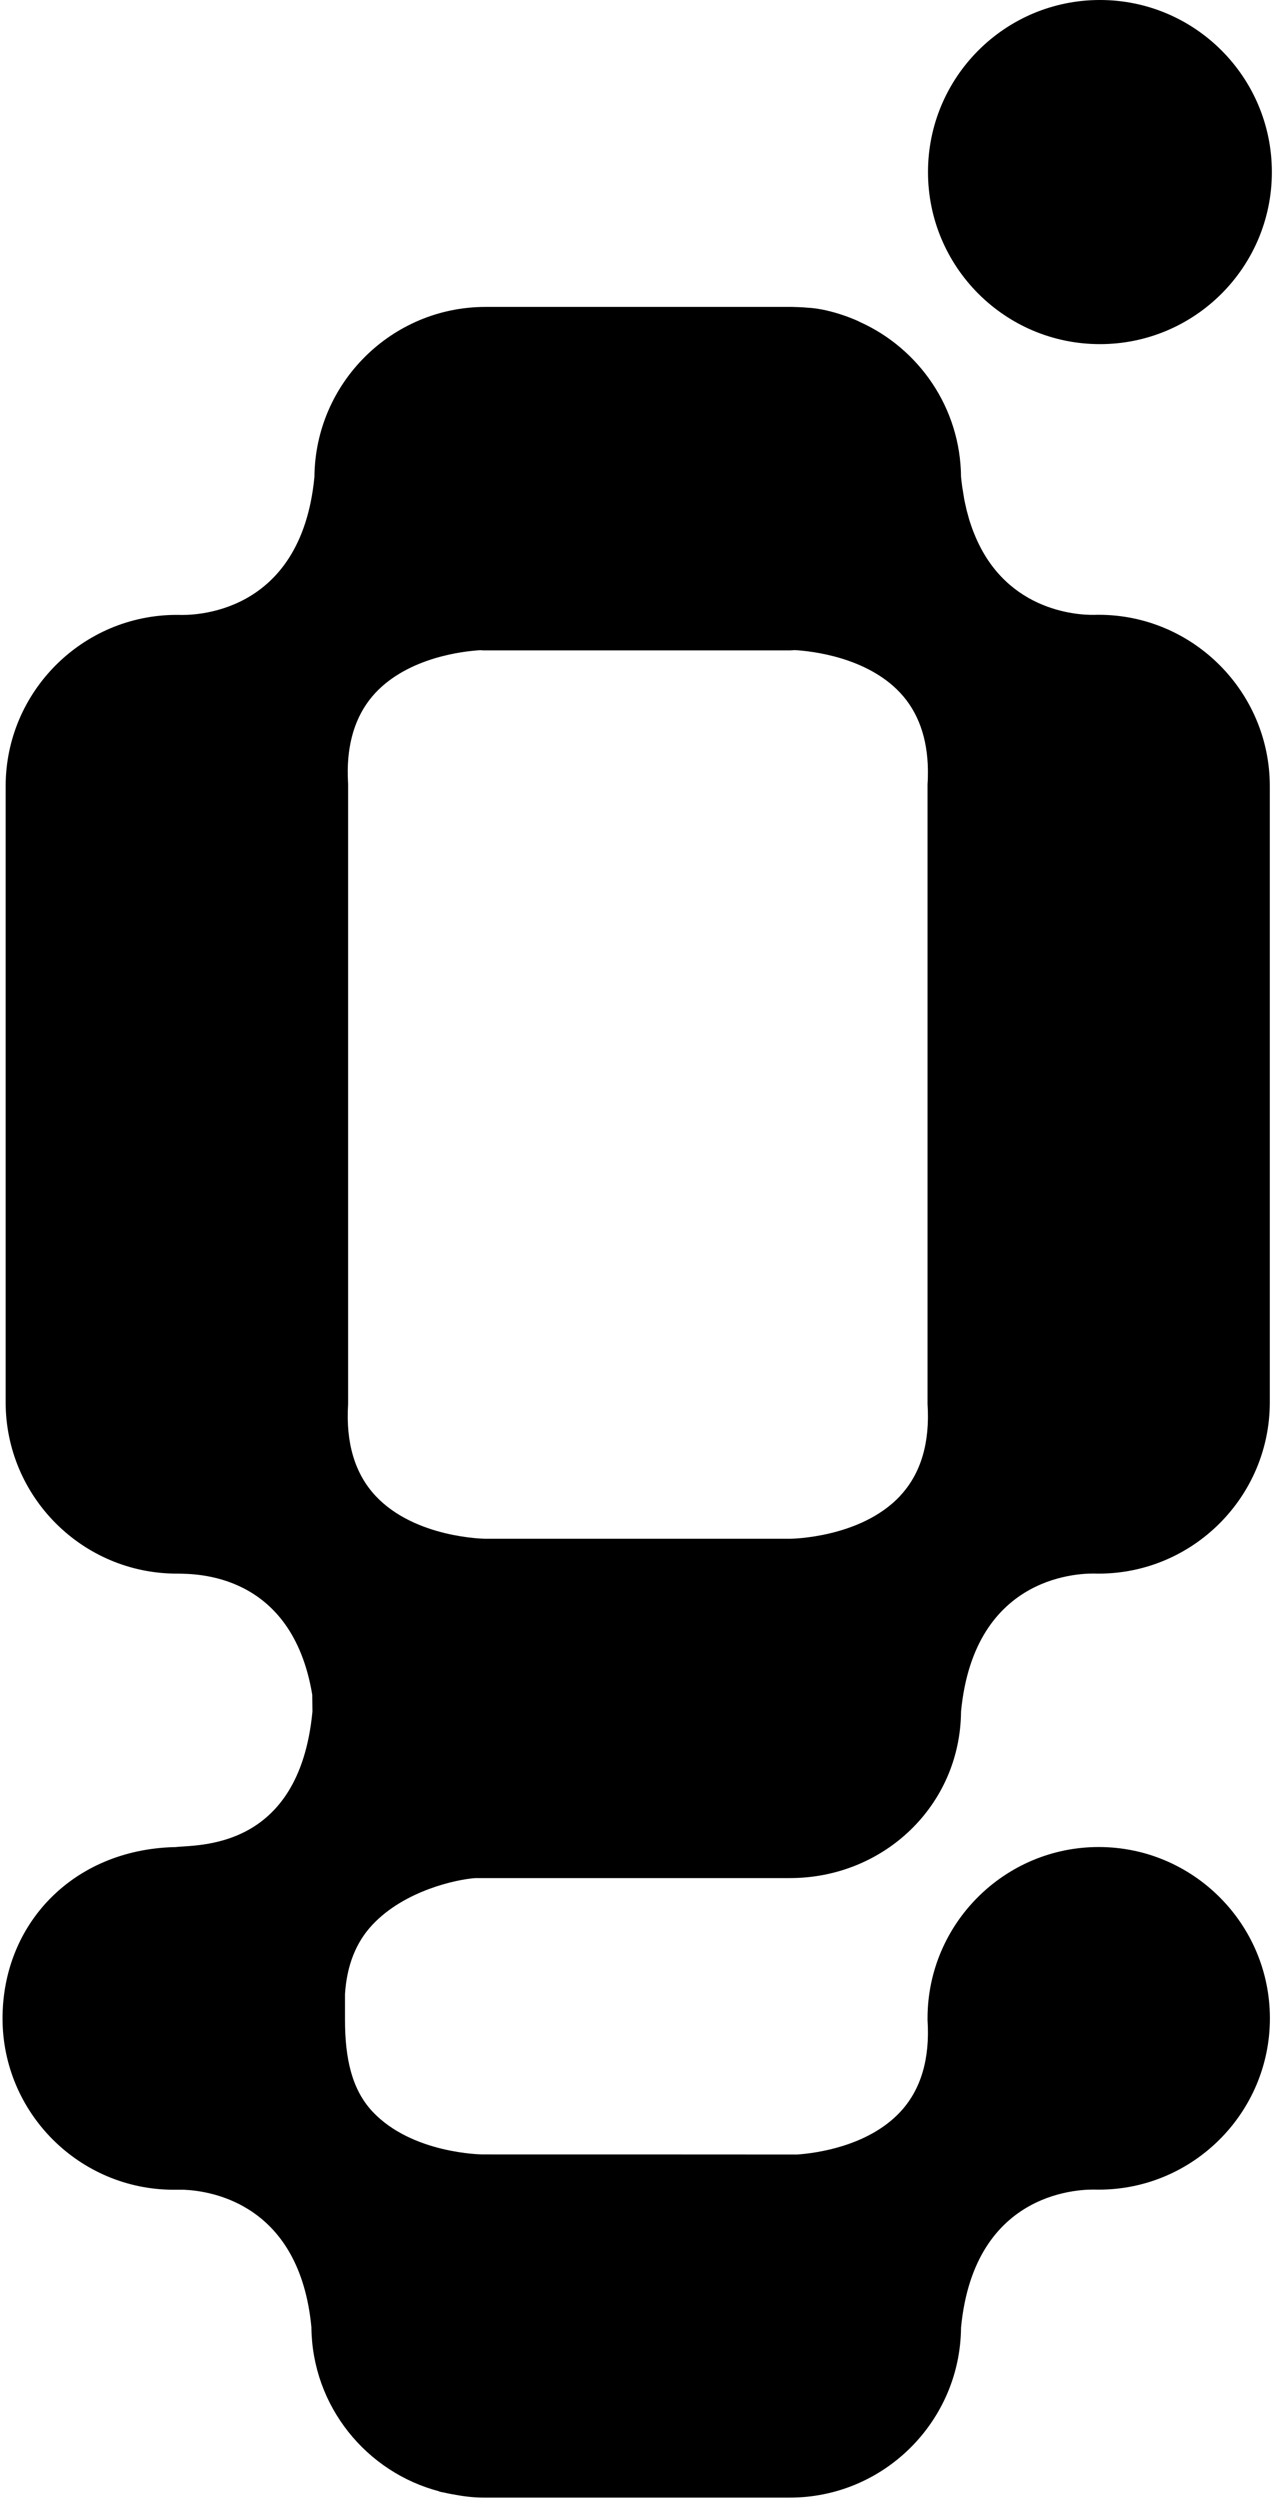 <svg width="347" height="681" viewBox="0 0 347 681" fill="none" xmlns="http://www.w3.org/2000/svg">
<path d="M299.494 167.456H299.056C296.304 167.61 276.085 167.842 266.568 147.7C266.516 147.597 266.465 147.494 266.413 147.366C266.13 146.774 265.873 146.157 265.616 145.514C265.513 145.256 265.41 145.025 265.307 144.768C265.102 144.253 264.921 143.713 264.741 143.199C264.613 142.813 264.458 142.401 264.33 141.99C264.201 141.578 264.073 141.141 263.97 140.729C263.815 140.163 263.661 139.623 263.507 139.031C263.43 138.723 263.352 138.414 263.301 138.105C263.121 137.385 262.967 136.639 262.812 135.867C262.786 135.687 262.761 135.533 262.735 135.353C262.581 134.427 262.426 133.475 262.272 132.498C262.169 131.623 262.04 130.774 261.963 129.874C261.809 111.122 250.516 94.967 234.414 87.713C234.414 87.636 226.954 84.138 220.034 83.803C219.134 83.701 216.536 83.598 215.893 83.598H132.369C106.749 83.598 85.913 104.331 85.707 129.9C82.054 167.97 52.035 167.636 48.64 167.481H48.202C22.479 167.481 1.54 188.42 1.54 214.144V381.963C1.54 407.686 22.479 428.625 48.202 428.625H48.64C52.987 428.753 79.559 428.162 85.115 461.628L85.167 466.206C81.514 504.277 53.63 502.373 47.791 503.119H47.353C19.83 503.917 0.691 524.058 0.691 549.782C0.691 575.505 21.63 596.444 47.353 596.444C48.305 596.444 48.871 596.444 50.157 596.444C57.797 596.778 81.694 600.482 84.884 633.897C85.064 655.376 99.855 673.408 119.765 678.604C119.765 678.604 119.739 678.655 119.713 678.655C120.176 678.784 120.639 678.836 121.102 678.938C121.848 679.118 122.594 679.273 123.366 679.401C126.118 679.916 128.896 680.302 131.778 680.302H215.301C240.896 680.302 261.758 659.569 261.963 634C265.616 595.929 295.661 596.264 299.056 596.418H299.494C325.217 596.418 346.156 575.479 346.156 549.756C346.156 524.033 325.217 503.094 299.494 503.094C273.77 503.094 252.832 524.033 252.832 549.756V550.27C253.526 560.843 251.005 569.254 245.372 575.273C236.626 584.611 222.478 586.489 217.308 586.849C216.536 586.823 131.546 586.823 131.546 586.823C131.366 586.823 112.331 586.669 101.527 575.145C95.894 569.126 94.041 560.663 94.041 550.142V543.145C94.53 535.428 97 529.074 101.501 524.29C110.247 514.952 124.395 511.917 129.565 511.557C130.028 511.557 215.301 511.557 215.301 511.557C240.922 511.557 261.758 491.775 261.963 466.206C265.616 428.11 295.635 428.47 299.031 428.625H299.468C325.191 428.625 346.13 407.686 346.13 381.963V214.144C346.13 188.42 325.191 167.456 299.468 167.456H299.494ZM245.372 407.454C234.594 418.978 215.507 419.133 215.327 419.133H132.421C132.215 419.133 113.154 418.978 102.376 407.454C96.742 401.435 94.221 393.024 94.89 382.451V381.937V214.221V213.706V213.578C94.813 212.291 94.787 211.031 94.787 209.796C94.89 201.05 97.437 193.951 102.35 188.703C111.379 179.083 126.144 177.385 130.877 177.102C131.186 177.102 131.495 177.153 131.803 177.153H215.327C215.764 177.153 216.201 177.102 216.639 177.076C221.115 177.333 236.214 178.928 245.372 188.703C250.285 193.951 252.831 201.05 252.934 209.796C252.934 211.031 252.934 212.291 252.832 213.578V214.195V381.911V382.426C253.526 392.998 251.005 401.409 245.372 407.429V407.454Z" fill="black"/>
<path d="M299.825 93.736C325.703 93.736 346.693 72.746 346.693 46.868C346.693 20.99 325.703 0 299.825 0C273.947 0 252.957 20.99 252.957 46.868C252.957 72.746 273.947 93.736 299.825 93.736Z" fill="black"/>
</svg>

